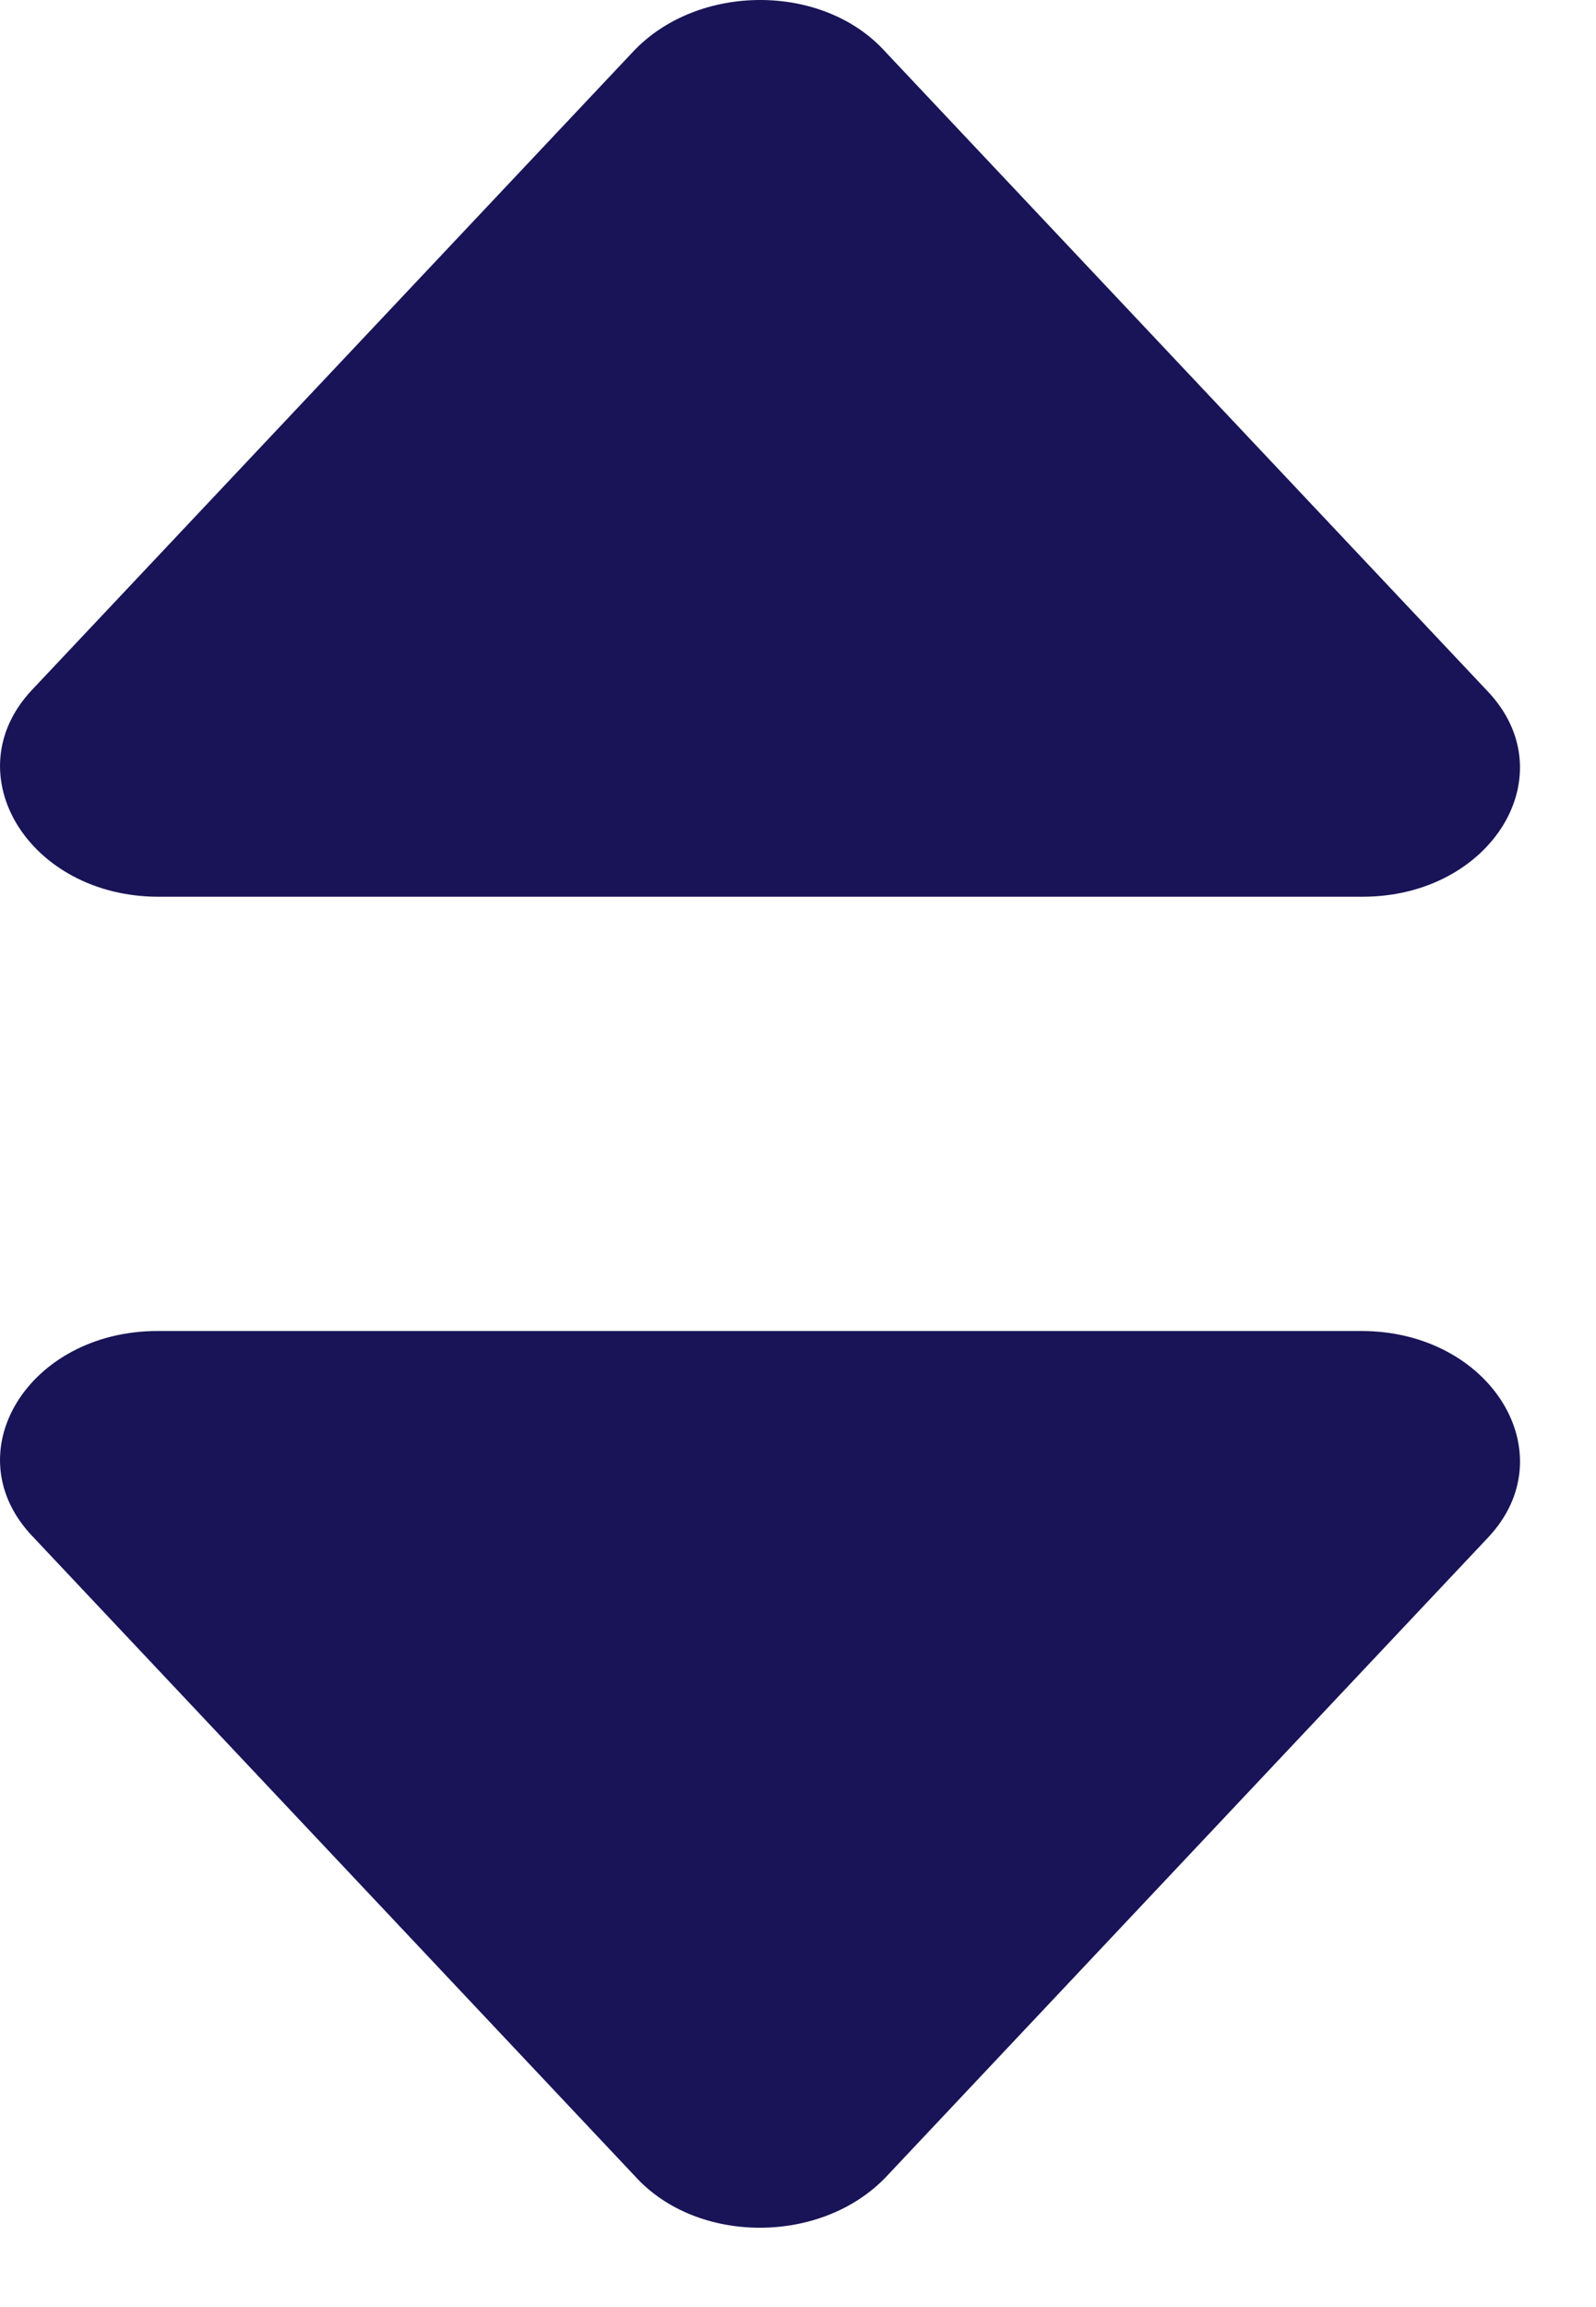 <svg width="9" height="13" viewBox="0 0 9 13" fill="none" xmlns="http://www.w3.org/2000/svg">
<path fill-rule="evenodd" clip-rule="evenodd" d="M7.683 5.053L0.894 5.053C0.164 5.053 -0.262 4.36 0.179 3.889L3.573 0.288C3.938 -0.096 4.639 -0.096 4.989 0.288L8.383 3.889C8.839 4.36 8.413 5.053 7.683 5.053ZM0.889 7.5H7.677C8.408 7.5 8.834 8.193 8.392 8.663L4.998 12.265C4.633 12.649 3.933 12.649 3.583 12.265L0.189 8.663C-0.268 8.193 0.158 7.5 0.889 7.5Z" fill="#181457"/>
</svg>
